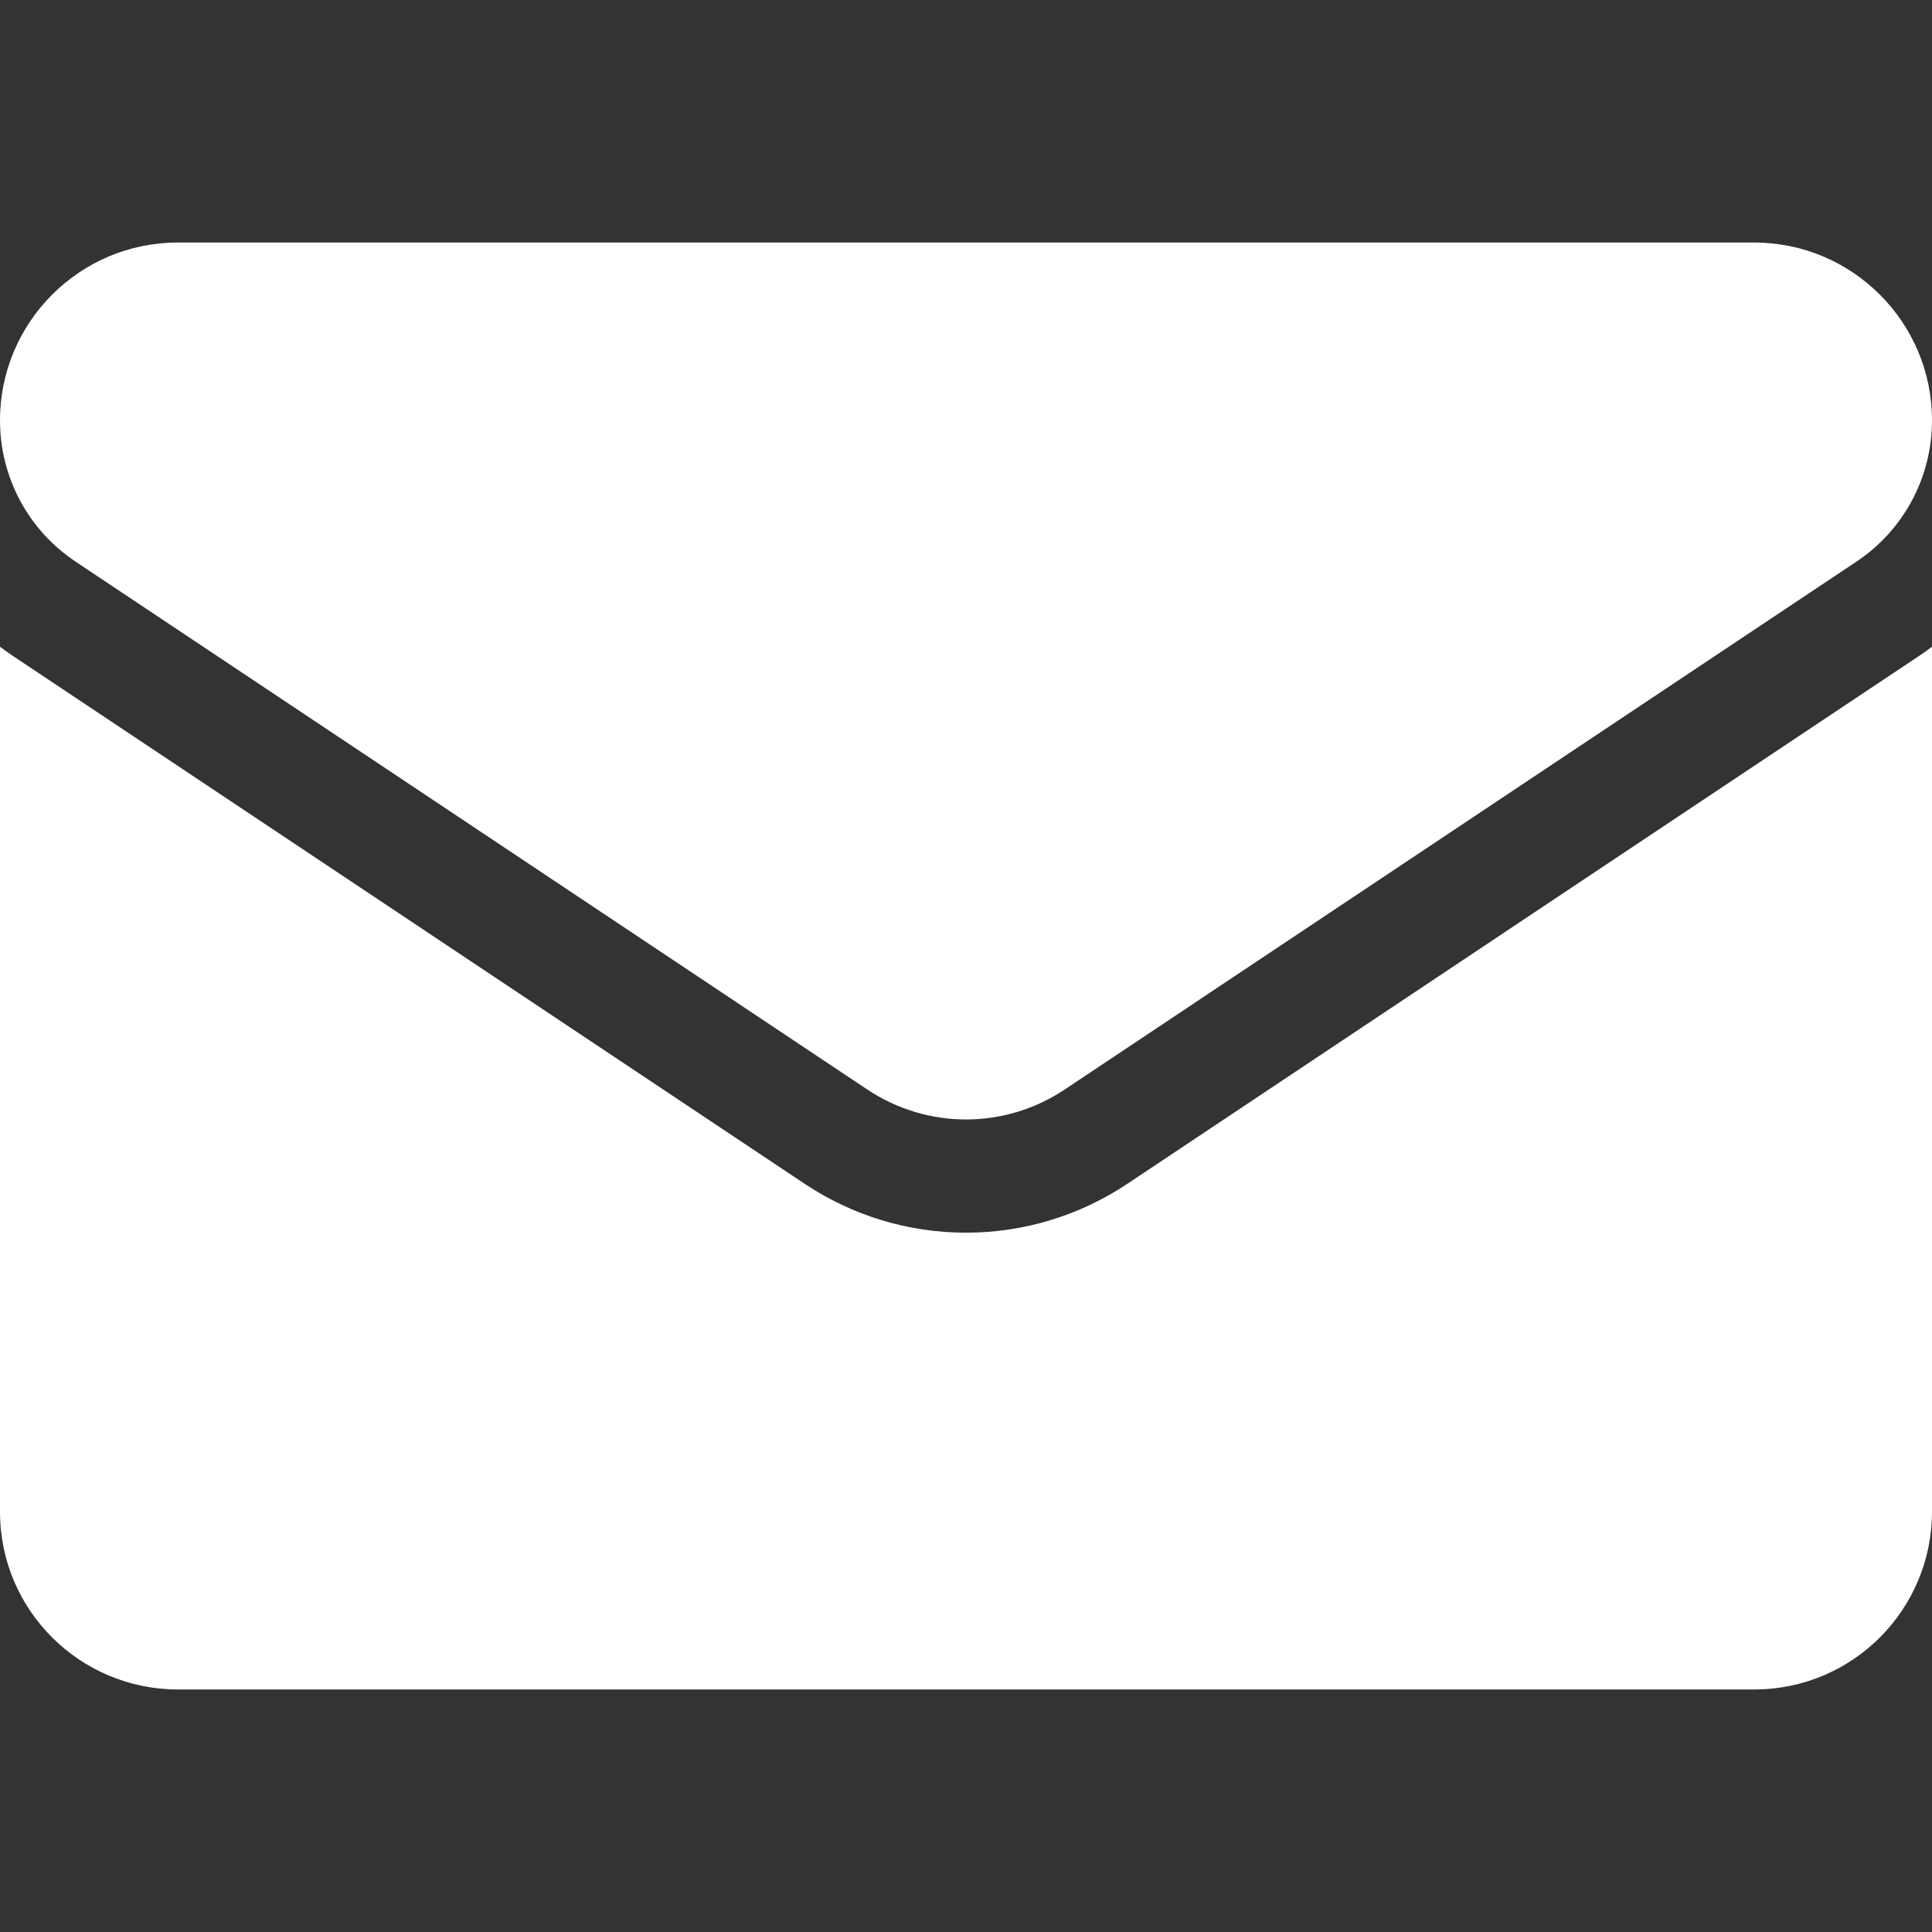 <svg width="30" height="30" viewBox="0 0 30 30" fill="none" xmlns="http://www.w3.org/2000/svg">
<rect x="0" y="0" width="30" height="30" fill="#333333" stroke="none"/>
<g clip-path="url(#clip0_302_5623)">
<path d="M17.507 18.381C16.761 18.878 15.894 19.141 15 19.141C14.106 19.141 13.239 18.878 12.493 18.381L0.2 10.185C0.132 10.139 0.065 10.092 0 10.043V23.473C0 25.012 1.25 26.234 2.762 26.234H27.238C28.778 26.234 30 24.985 30 23.473V10.043C29.935 10.092 29.868 10.139 29.8 10.185L17.507 18.381Z" fill="white"/>
<path d="M1.175 8.722L13.468 16.918C13.933 17.228 14.467 17.383 15 17.383C15.533 17.383 16.067 17.228 16.532 16.918L28.825 8.722C29.561 8.232 30 7.412 30 6.526C30 5.004 28.762 3.766 27.239 3.766H2.761C1.238 3.766 0 5.004 0 6.528C0 7.412 0.439 8.232 1.175 8.722Z" fill="white"/>
</g>
<defs>
<clipPath id="clip0_302_5623">
<rect width="30" height="30" fill="white"/>
</clipPath>
</defs>
</svg>
